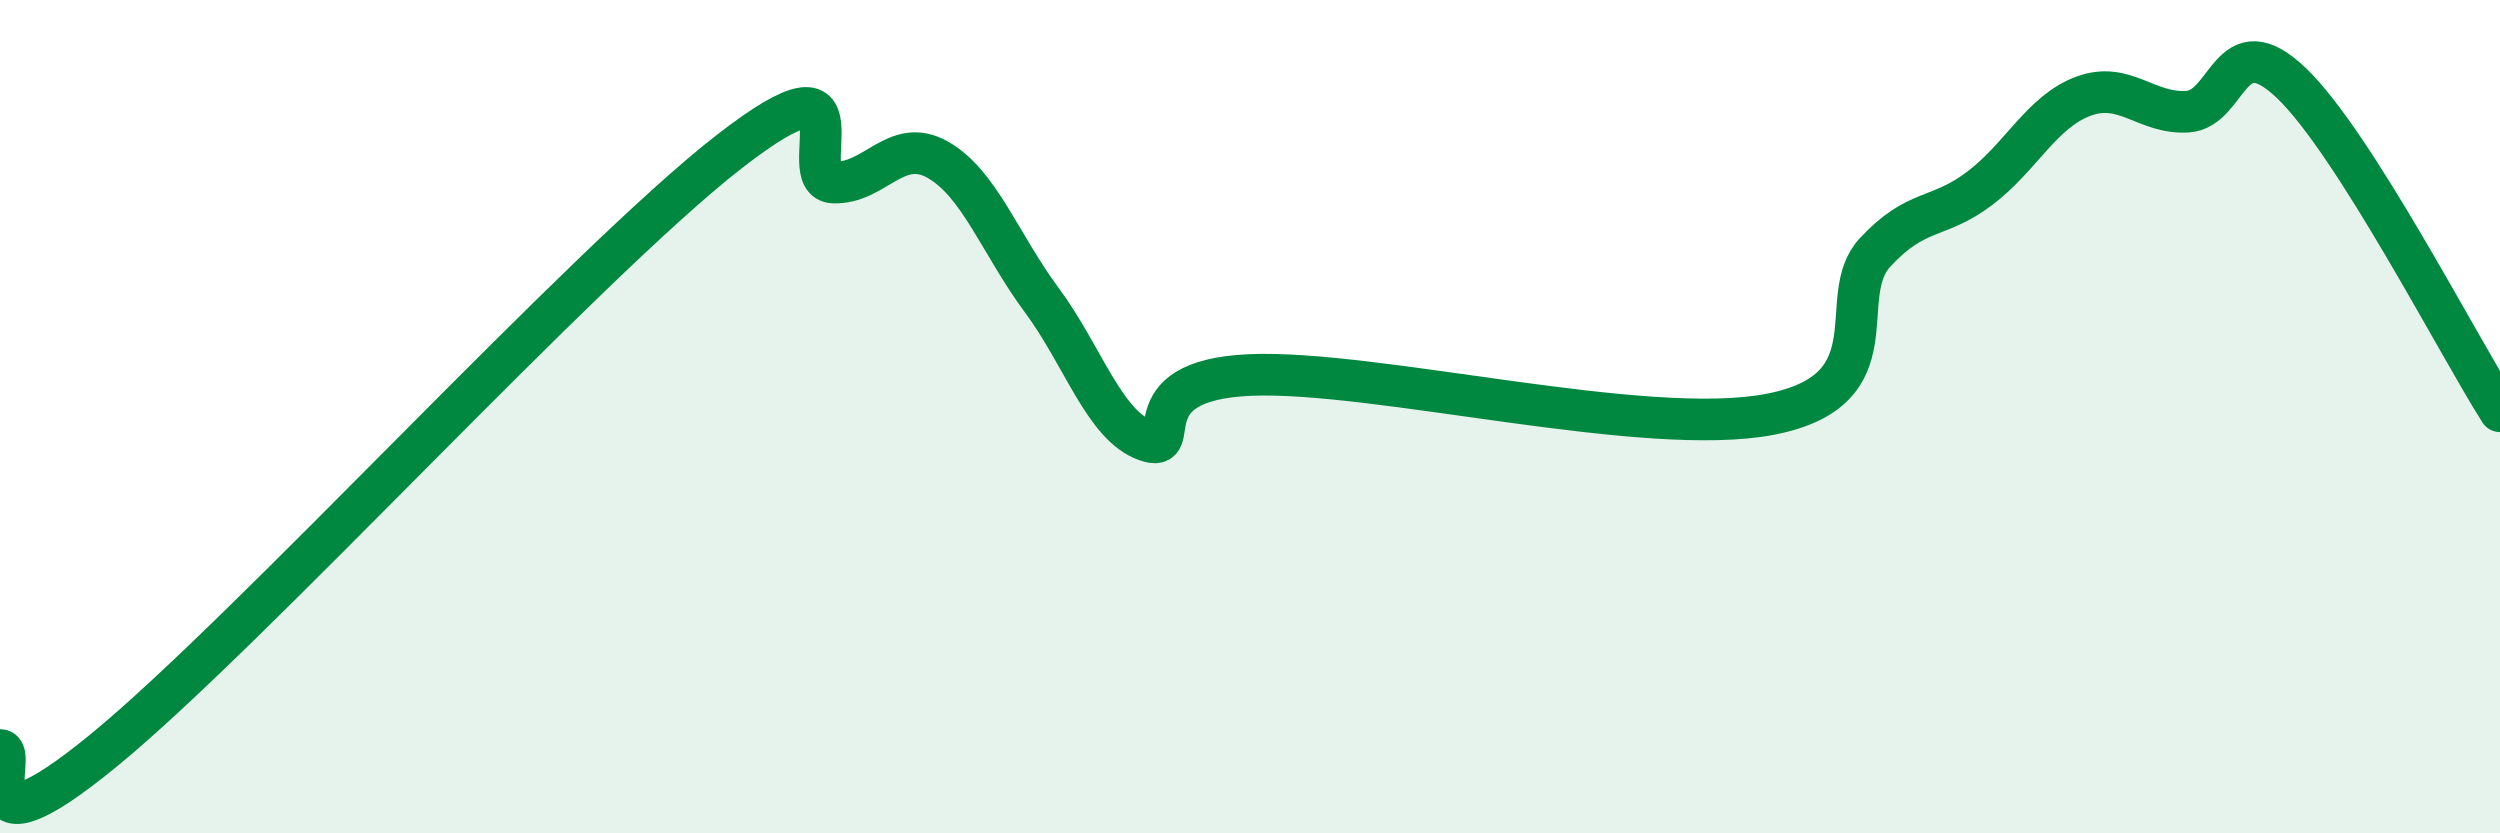 
    <svg width="60" height="20" viewBox="0 0 60 20" xmlns="http://www.w3.org/2000/svg">
      <path
        d="M 0,18 C 0.5,18 -1,20.87 2.5,18 C 6,15.13 14,6.36 17.5,3.64 C 21,0.92 19,4.34 20,4.38 C 21,4.42 21.5,3.27 22.5,3.83 C 23.5,4.39 24,5.85 25,7.2 C 26,8.55 26.5,10.21 27.5,10.57 C 28.5,10.93 27,9.13 30,9 C 33,8.87 39.5,10.53 42.5,9.94 C 45.5,9.35 44,7.14 45,6.06 C 46,4.98 46.5,5.28 47.5,4.53 C 48.5,3.78 49,2.68 50,2.31 C 51,1.94 51.5,2.74 52.5,2.68 C 53.5,2.62 53.5,0.56 55,2 C 56.5,3.44 59,8.3 60,9.87L60 20L0 20Z"
        fill="#008740"
        opacity="0.1"
        stroke-linecap="round"
        stroke-linejoin="round"
      />
      <path
        d="M 0,18 C 0.5,18 -1,20.87 2.5,18 C 6,15.13 14,6.36 17.5,3.64 C 21,0.92 19,4.34 20,4.38 C 21,4.42 21.5,3.27 22.5,3.83 C 23.5,4.39 24,5.85 25,7.2 C 26,8.55 26.5,10.21 27.5,10.57 C 28.5,10.93 27,9.13 30,9 C 33,8.87 39.5,10.53 42.5,9.94 C 45.5,9.35 44,7.14 45,6.06 C 46,4.98 46.5,5.28 47.5,4.53 C 48.5,3.78 49,2.68 50,2.31 C 51,1.94 51.5,2.74 52.5,2.68 C 53.5,2.62 53.5,0.56 55,2 C 56.5,3.44 59,8.3 60,9.87"
        stroke="#008740"
        stroke-width="1"
        fill="none"
        stroke-linecap="round"
        stroke-linejoin="round"
      />
    </svg>
  